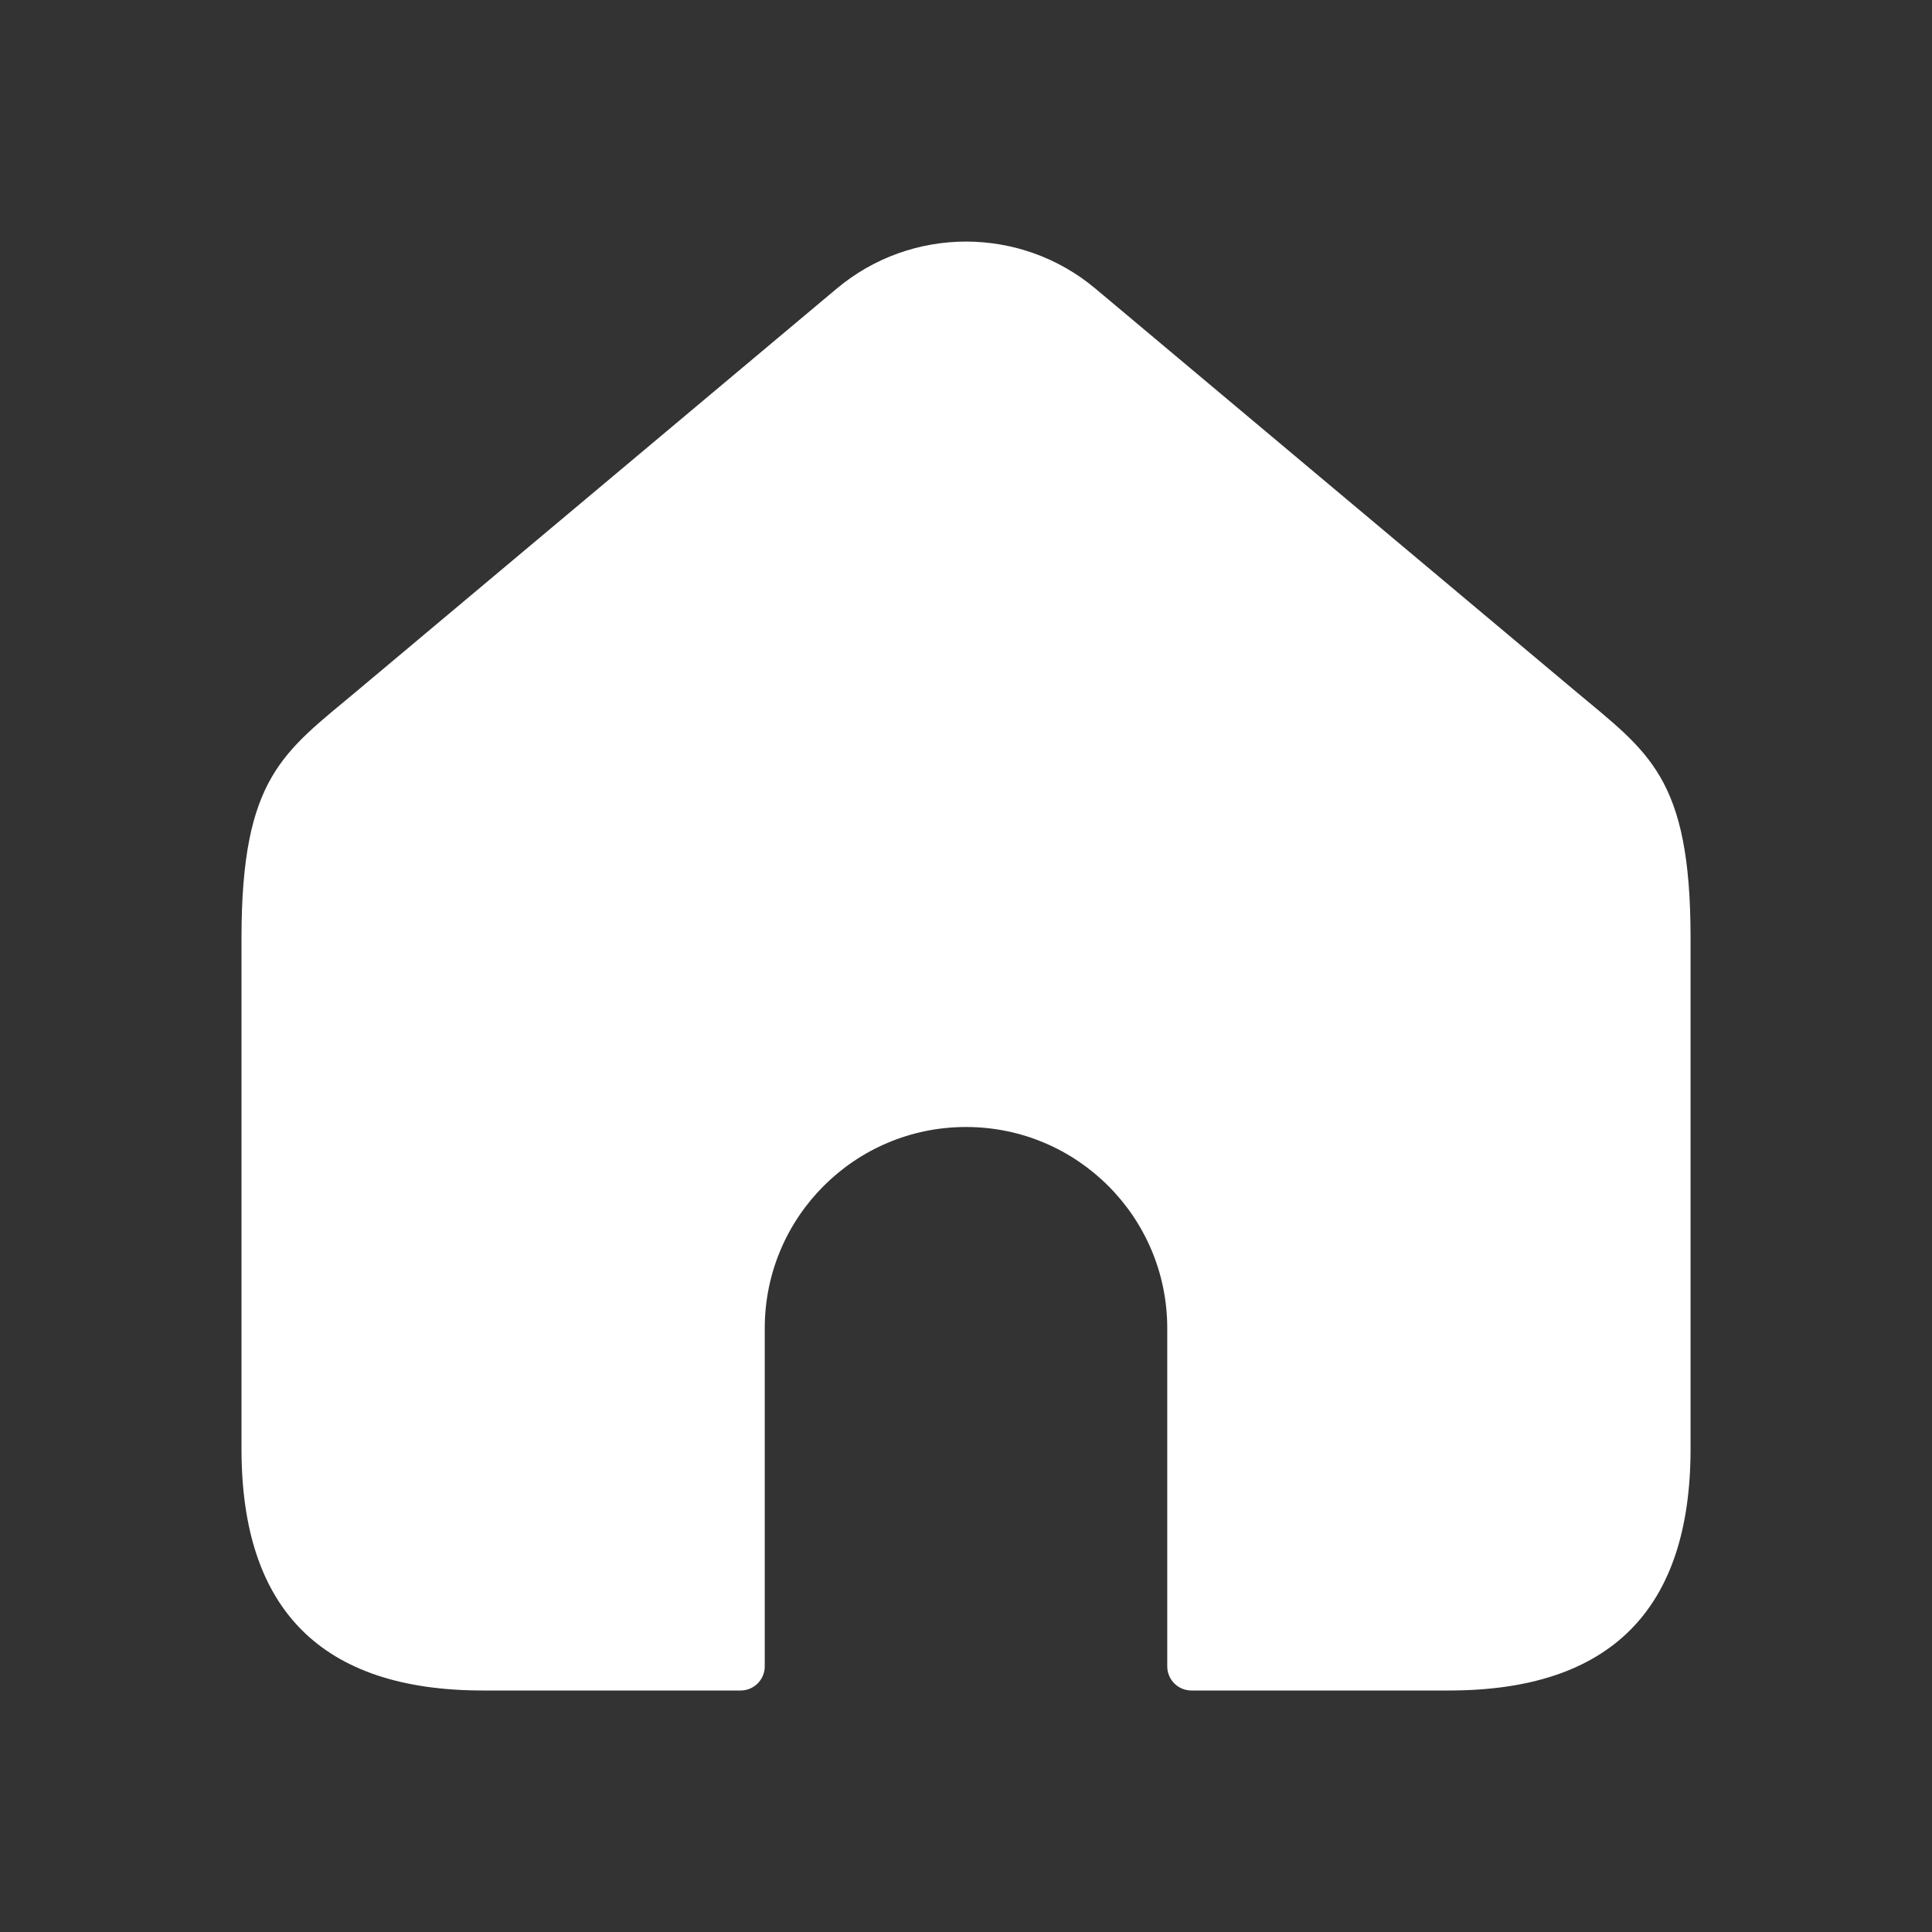 <svg width="30" height="30" viewBox="0 0 30 30" fill="none" xmlns="http://www.w3.org/2000/svg">
<rect x="0" y="0" width="30" height="30" fill="#333333" stroke="none"/>
<g id="home">
<path id="home_2" fill-rule="evenodd" clip-rule="evenodd" d="M22.5 26.25H18.5C18.293 26.25 18.125 26.082 18.125 25.875V20.625C18.125 18.899 16.726 17.5 15 17.5C13.274 17.5 11.875 18.899 11.875 20.625V25.875C11.875 26.082 11.707 26.25 11.5 26.25H7.5C5 26.25 3.75 25 3.75 22.5V14.564C3.75 12.066 4.404 11.683 5.538 10.733L12.993 4.481C14.154 3.508 15.848 3.508 17.009 4.481L24.464 10.733C25.596 11.683 26.251 12.066 26.251 14.564V22.5C26.25 25 25 26.25 22.5 26.25Z" fill="white"/>
</g>
</svg>
